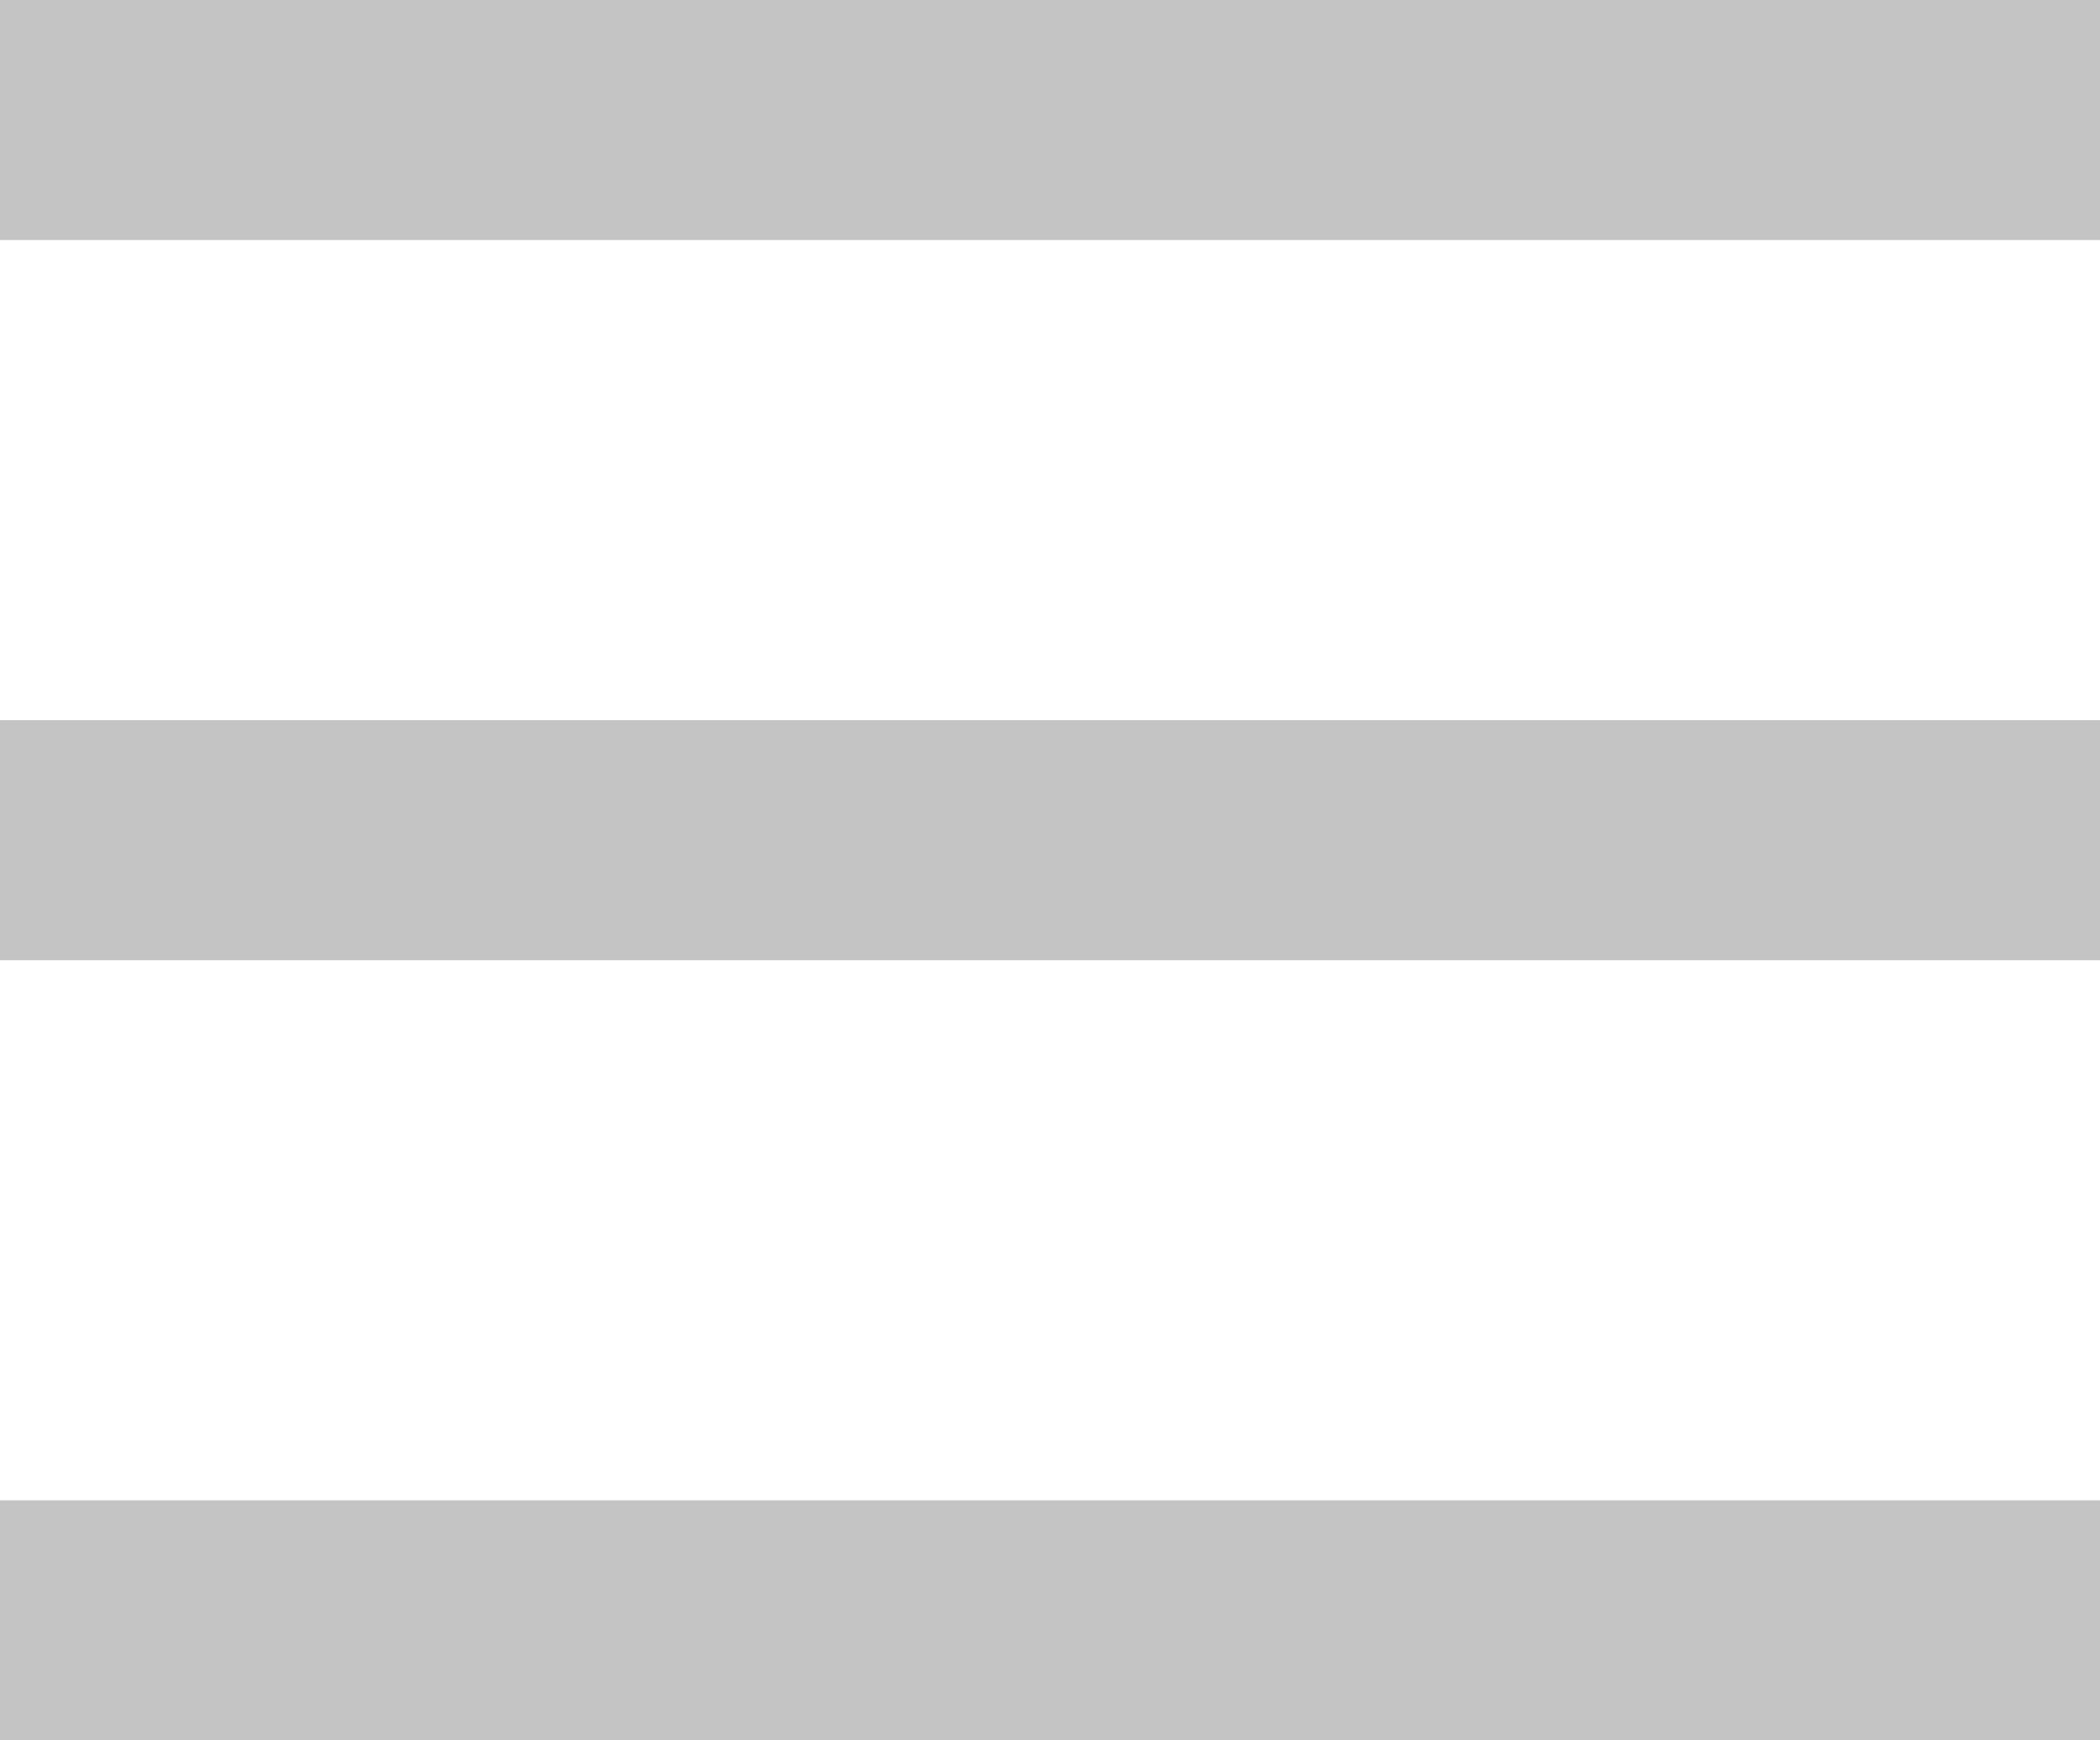<svg width="35" height="29" viewBox="0 0 35 29" fill="none" xmlns="http://www.w3.org/2000/svg">
<rect width="35" height="4" fill="#C4C4C4"/>
<rect y="12" width="35" height="4" fill="#C4C4C4"/>
<rect y="25" width="35" height="4" fill="#C4C4C4"/>
</svg>
